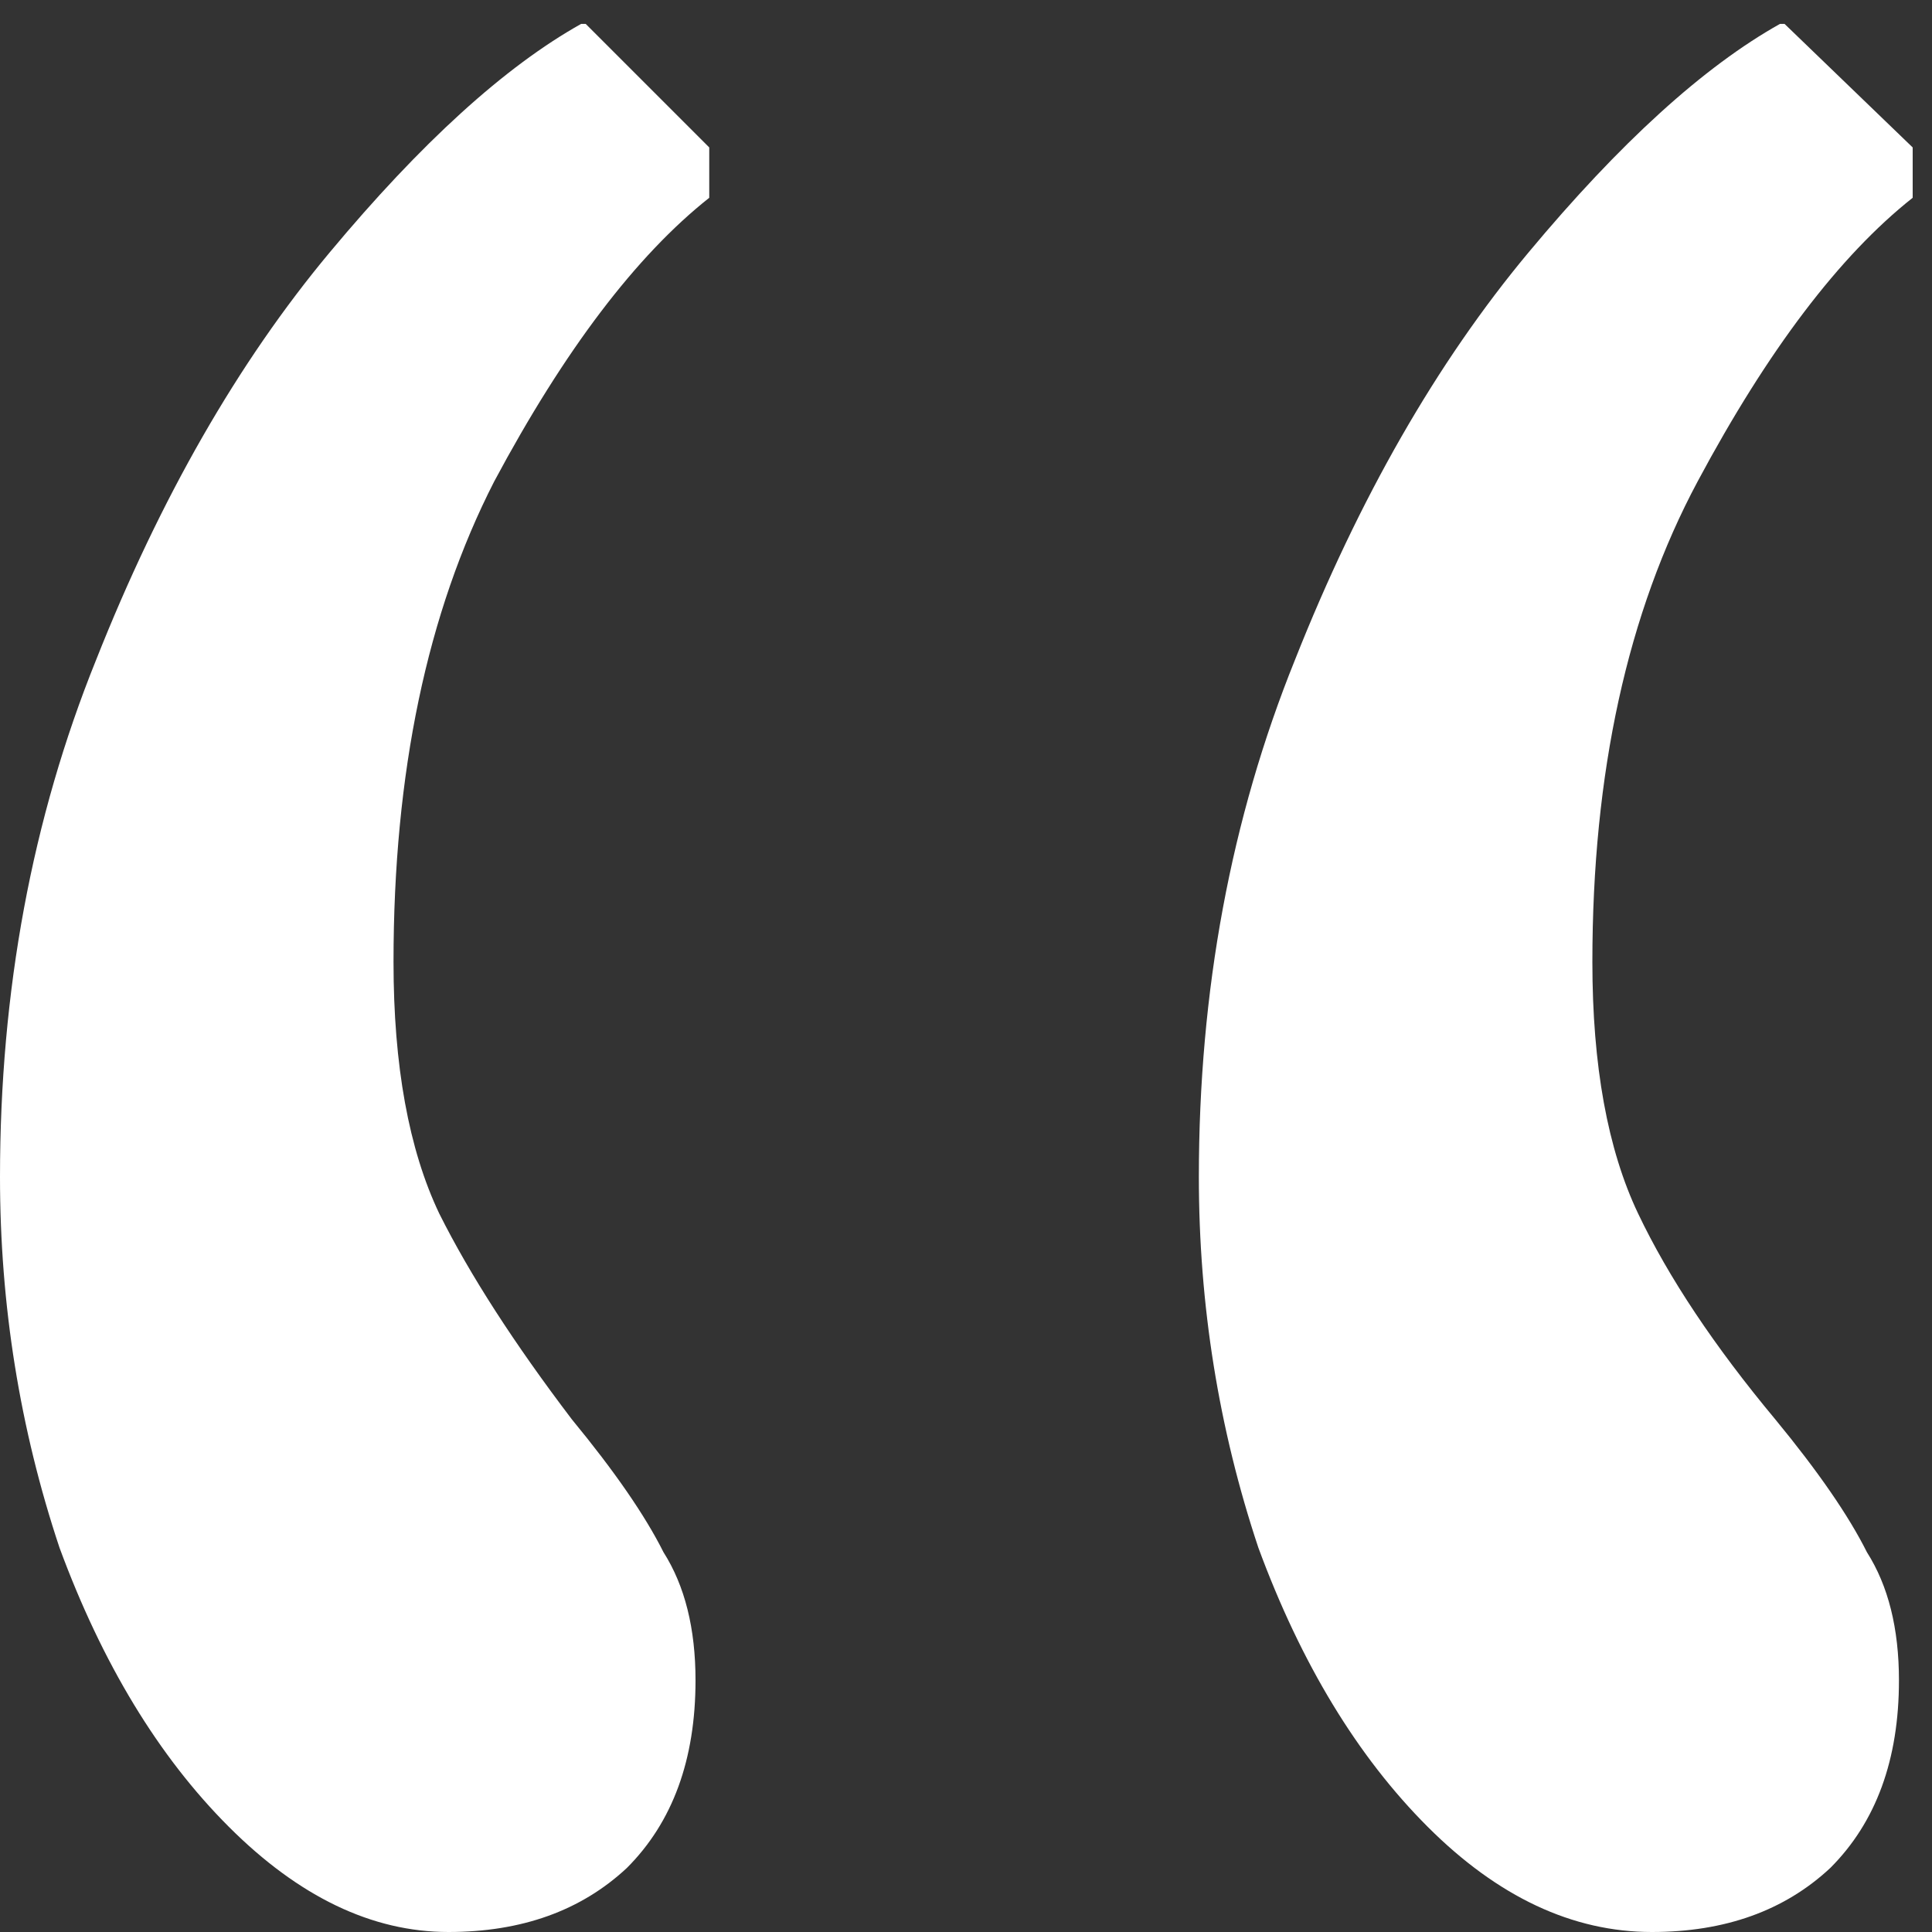 <?xml version="1.0" encoding="UTF-8"?> <svg xmlns="http://www.w3.org/2000/svg" width="38" height="38" viewBox="0 0 38 38" fill="none"><rect x="0" y="0" width="38" height="38" fill="#333333" stroke="none"/><path d="M8.82 38C7.32 38 5.88 37.31 4.5 35.93C3.12 34.55 2.01 32.72 1.17 30.44C0.39 28.1 0 25.67 0 23.15C0 19.49 0.63 16.1 1.89 12.98C3.15 9.8 4.68 7.13 6.48 4.97C8.28 2.81 9.93 1.31 11.43 0.47H11.52L13.95 2.9V3.89C12.51 5.03 11.1 6.89 9.72 9.47C8.4 12.05 7.74 15.2 7.74 18.92C7.74 20.96 8.04 22.61 8.64 23.87C9.24 25.07 10.11 26.42 11.25 27.92C12.09 28.94 12.69 29.81 13.05 30.53C13.47 31.19 13.68 32.03 13.68 33.05C13.68 34.61 13.23 35.84 12.33 36.74C11.43 37.58 10.26 38 8.82 38ZM32.49 38C30.93 38 29.46 37.31 28.08 35.93C26.7 34.55 25.59 32.72 24.75 30.44C23.97 28.1 23.58 25.67 23.58 23.15C23.58 19.49 24.21 16.1 25.47 12.98C26.73 9.8 28.26 7.13 30.06 4.97C31.86 2.81 33.51 1.31 35.01 0.47H35.1L37.62 2.9V3.89C36.18 5.03 34.77 6.89 33.39 9.47C32.01 12.05 31.32 15.2 31.32 18.92C31.32 20.96 31.62 22.61 32.22 23.87C32.82 25.13 33.72 26.48 34.92 27.92C35.76 28.94 36.36 29.81 36.72 30.53C37.14 31.19 37.35 32.03 37.35 33.05C37.35 34.61 36.9 35.84 36 36.74C35.1 37.58 33.93 38 32.49 38Z" fill="white"></path></svg> 